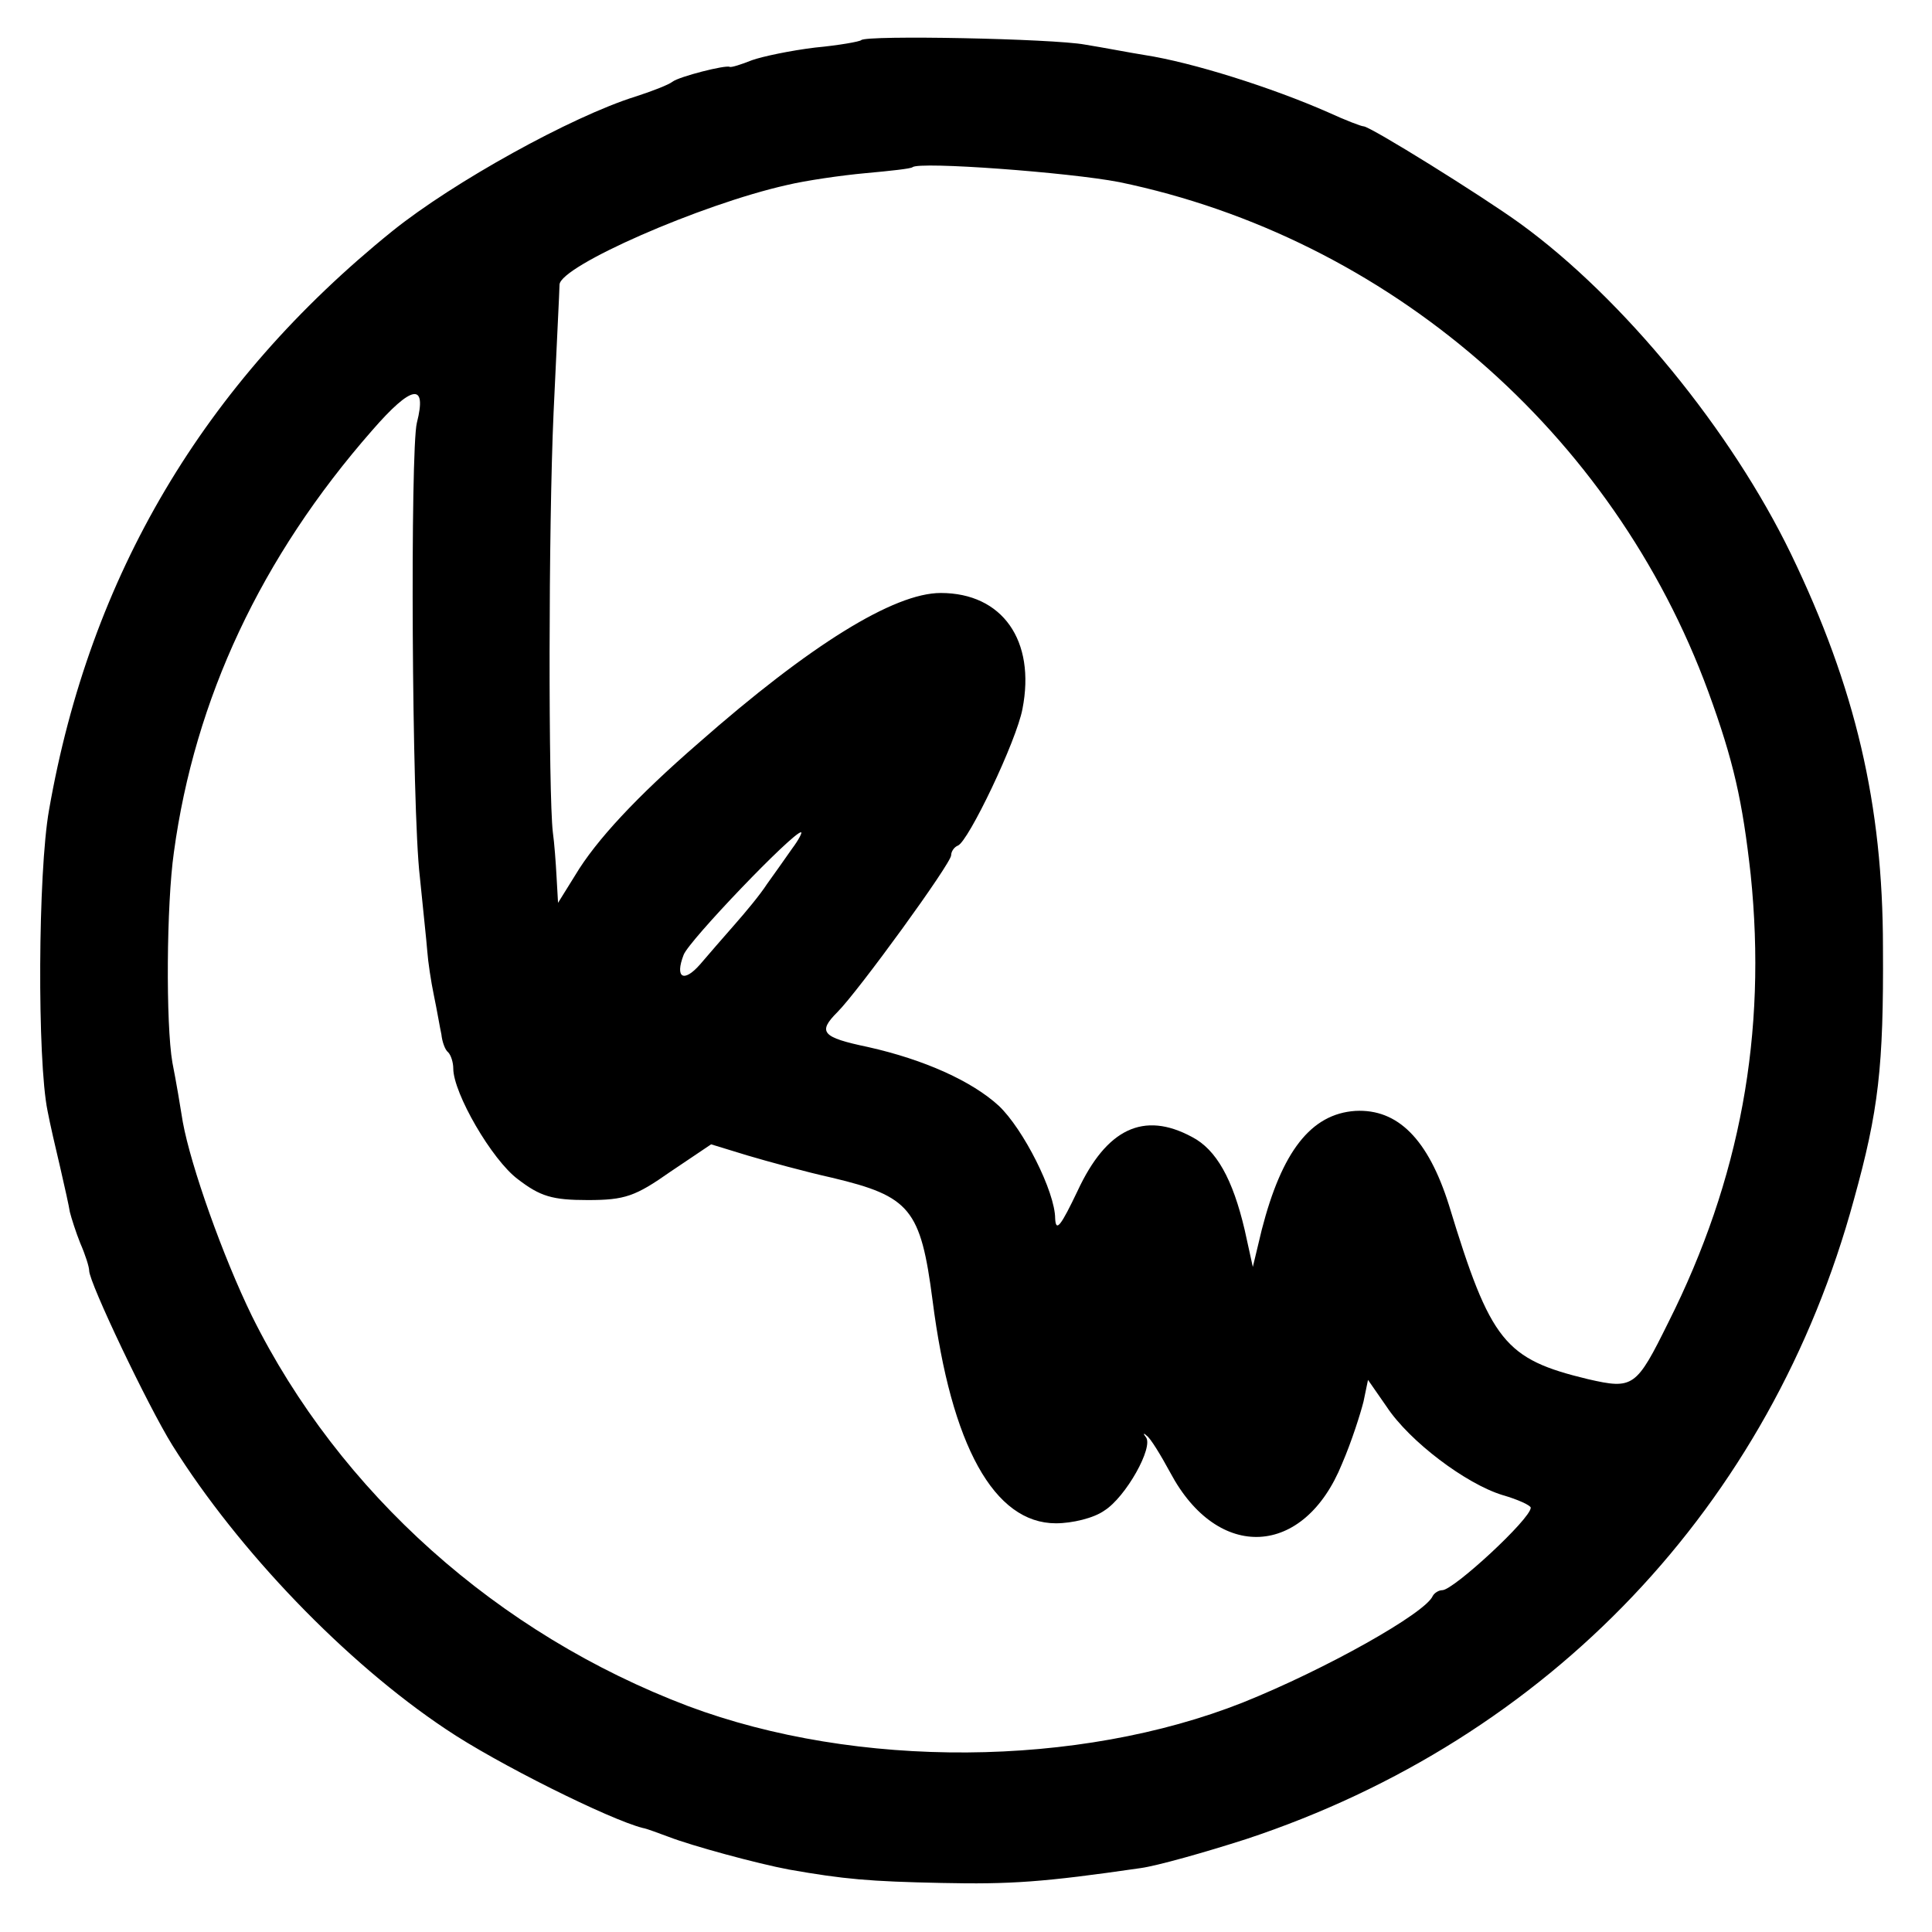<?xml version="1.0" standalone="no"?>
<!DOCTYPE svg PUBLIC "-//W3C//DTD SVG 20010904//EN"
 "http://www.w3.org/TR/2001/REC-SVG-20010904/DTD/svg10.dtd">
<svg version="1.0" xmlns="http://www.w3.org/2000/svg"
 width="260pt" height="260pt" viewBox="0 0 260 260"
 preserveAspectRatio="xMidYMid meet">
<g transform="translate(0,260) scale(0.1,-0.1)"
fill="#000000" stroke="none">
<path d="M1159 2546 c-2 -2 -30 -7 -62 -10 -33 -4 -71 -12 -85 -17 -15 -6 -28
-10 -30 -9 -5 3 -68 -13 -77 -20 -5 -4 -28 -13 -50 -20 -86 -27 -245 -115
-327 -181 -254 -205 -407 -464 -462 -779 -15 -84 -16 -337 -2 -405 3 -16 11
-51 17 -76 6 -26 12 -53 13 -60 2 -8 8 -27 14 -42 7 -16 12 -32 12 -37 0 -16
79 -182 112 -235 89 -142 233 -292 368 -382 68 -46 221 -122 265 -133 6 -1 21
-7 35 -12 31 -12 119 -36 162 -44 74 -13 108 -16 205 -18 93 -2 137 1 268 20
22 3 86 21 142 39 408 135 706 449 818 861 33 119 40 178 39 339 0 192 -37
350 -124 530 -80 165 -225 343 -364 444 -51 37 -202 131 -211 131 -3 0 -24 8
-48 19 -75 33 -182 67 -247 77 -19 3 -55 10 -80 14 -43 8 -294 13 -301 6z
m347 -191 c362 -75 665 -337 793 -686 34 -93 46 -147 57 -246 22 -214 -14
-410 -111 -603 -43 -87 -47 -90 -108 -76 -112 27 -131 50 -187 234 -28 89 -69
130 -126 127 -60 -4 -99 -55 -126 -160 l-12 -50 -11 50 c-16 68 -38 108 -71
125 -65 35 -115 11 -154 -73 -22 -46 -29 -56 -30 -37 0 36 -43 121 -76 152
-36 33 -100 62 -176 79 -62 13 -68 20 -41 47 28 28 153 200 153 211 0 5 4 11
9 13 14 5 79 141 87 184 18 92 -27 156 -110 156 -63 0 -176 -70 -326 -202 -83
-72 -138 -131 -166 -178 l-23 -37 -2 35 c-1 19 -3 46 -5 60 -6 51 -6 410 1
565 4 88 8 165 8 172 1 25 190 108 306 134 25 6 73 13 106 16 33 3 61 6 63 8
9 8 211 -7 278 -20z m-945 -324 c-9 -36 -7 -519 4 -611 4 -41 9 -86 10 -100 1
-14 5 -41 9 -60 4 -19 8 -43 10 -52 1 -10 5 -21 9 -24 4 -4 7 -14 7 -22 0 -33
52 -123 87 -149 30 -23 46 -28 94 -28 50 0 64 5 111 38 l55 37 49 -15 c27 -8
78 -22 114 -30 105 -25 119 -42 135 -165 25 -196 83 -300 166 -300 22 0 51 7
65 17 29 18 67 86 56 99 -4 5 -3 6 1 2 5 -3 19 -26 32 -50 64 -120 180 -114
231 12 13 30 25 68 29 84 l6 29 25 -36 c31 -47 107 -104 156 -119 21 -6 38
-14 38 -17 0 -15 -104 -111 -119 -111 -5 0 -11 -4 -13 -8 -10 -23 -143 -98
-255 -143 -222 -88 -520 -90 -747 -5 -256 97 -469 287 -587 525 -39 80 -82
201 -93 261 -3 19 -9 55 -14 80 -9 52 -8 213 2 283 28 206 117 397 267 568 53
61 74 65 60 10z m505 -573 c-9 -13 -24 -34 -34 -48 -9 -14 -29 -38 -44 -55
-14 -16 -35 -40 -46 -53 -22 -25 -34 -18 -22 13 7 19 147 165 158 165 2 0 -3
-10 -12 -22z"/>
</g>
</svg>
